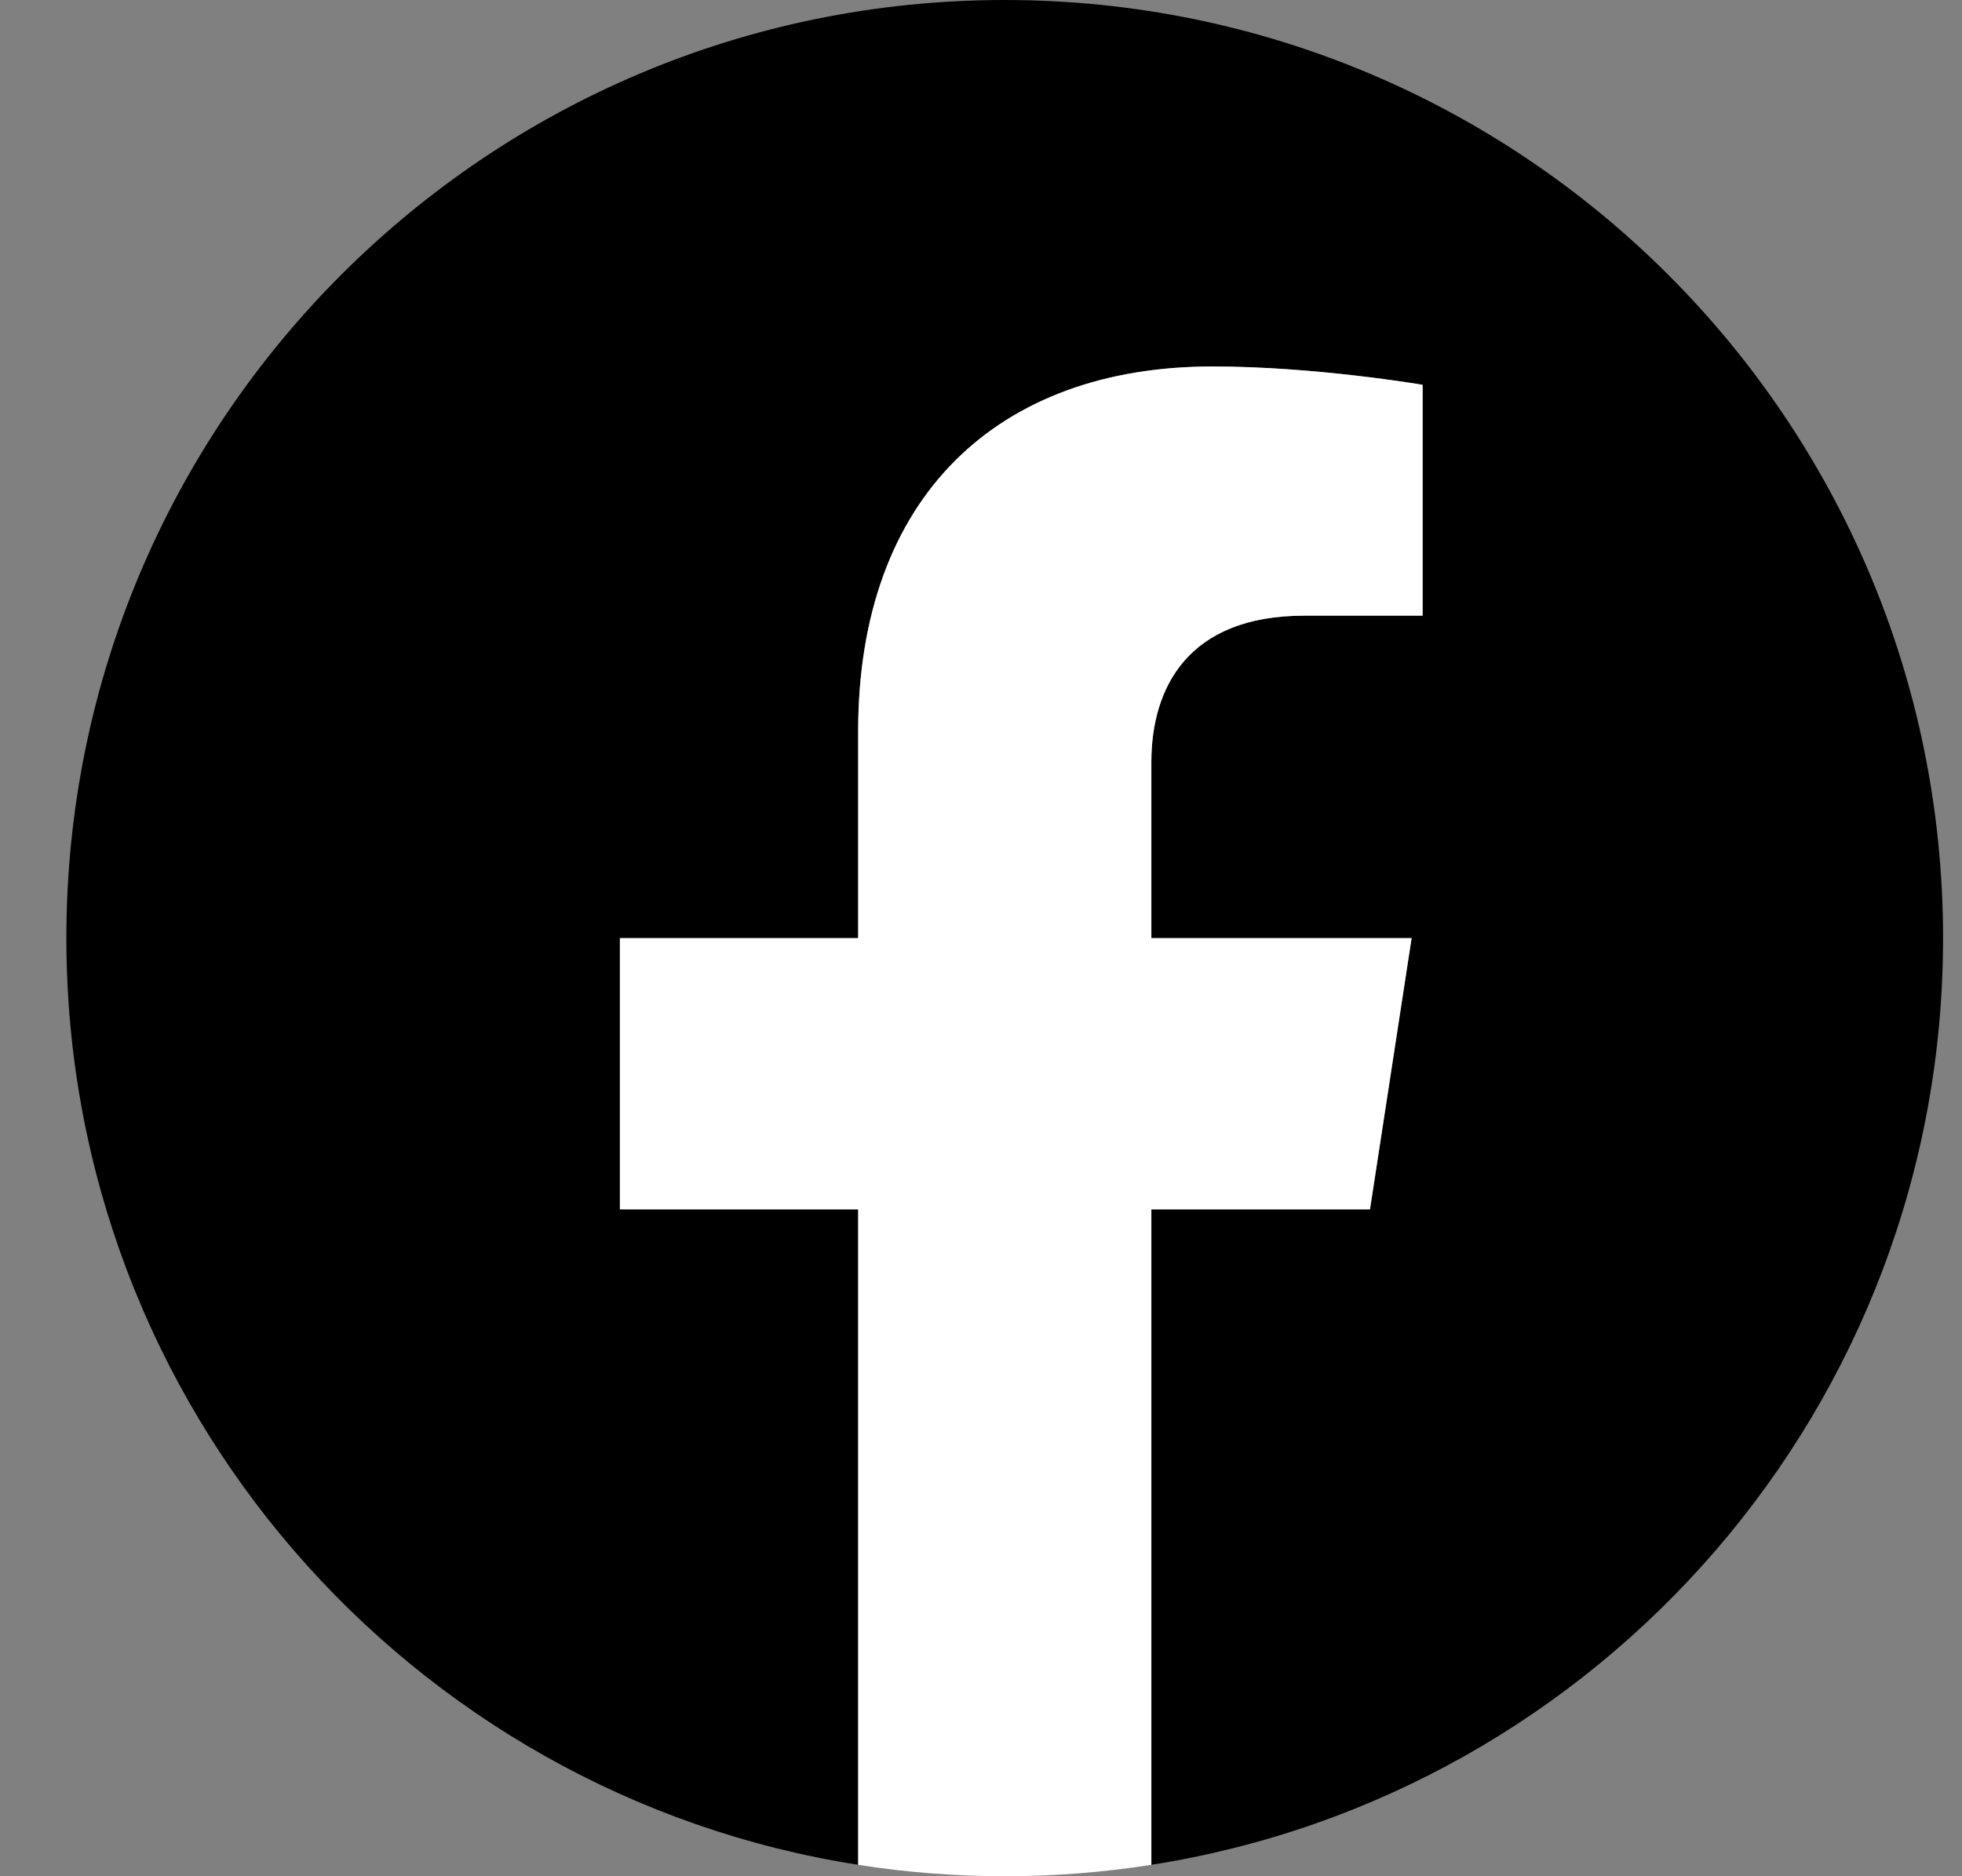 <svg width="23" height="22" viewBox="0 0 23 22" fill="none" xmlns="http://www.w3.org/2000/svg">
<rect x="0" y="0" width="23" height="22" fill="#808080" stroke="none"/>
<g clip-path="url(#clip0_640_1543)">
<path d="M22.778 11C22.778 4.925 17.854 0 11.778 0C5.703 0 0.778 4.925 0.778 11C0.778 16.49 4.801 21.041 10.06 21.866V14.18H7.267V11H10.06V8.577C10.06 5.82 11.702 4.297 14.214 4.297C15.418 4.297 16.677 4.512 16.677 4.512V7.219H15.29C13.923 7.219 13.497 8.067 13.497 8.937V11H16.548L16.06 14.18H13.497V21.866C18.756 21.041 22.778 16.49 22.778 11Z" fill="black"/>
<path d="M16.06 14.18L16.548 11H13.497V8.937C13.497 8.067 13.923 7.219 15.29 7.219H16.677V4.512C16.677 4.512 15.418 4.297 14.214 4.297C11.702 4.297 10.06 5.82 10.06 8.577V11H7.267V14.18H10.06V21.866C10.62 21.954 11.194 22 11.778 22C12.363 22 12.937 21.954 13.497 21.866V14.18H16.06Z" fill="white"/>
</g>
<defs>
<clipPath id="clip0_640_1543">
<rect width="22" height="22" fill="white" transform="translate(0.778)"/>
</clipPath>
</defs>
</svg>
